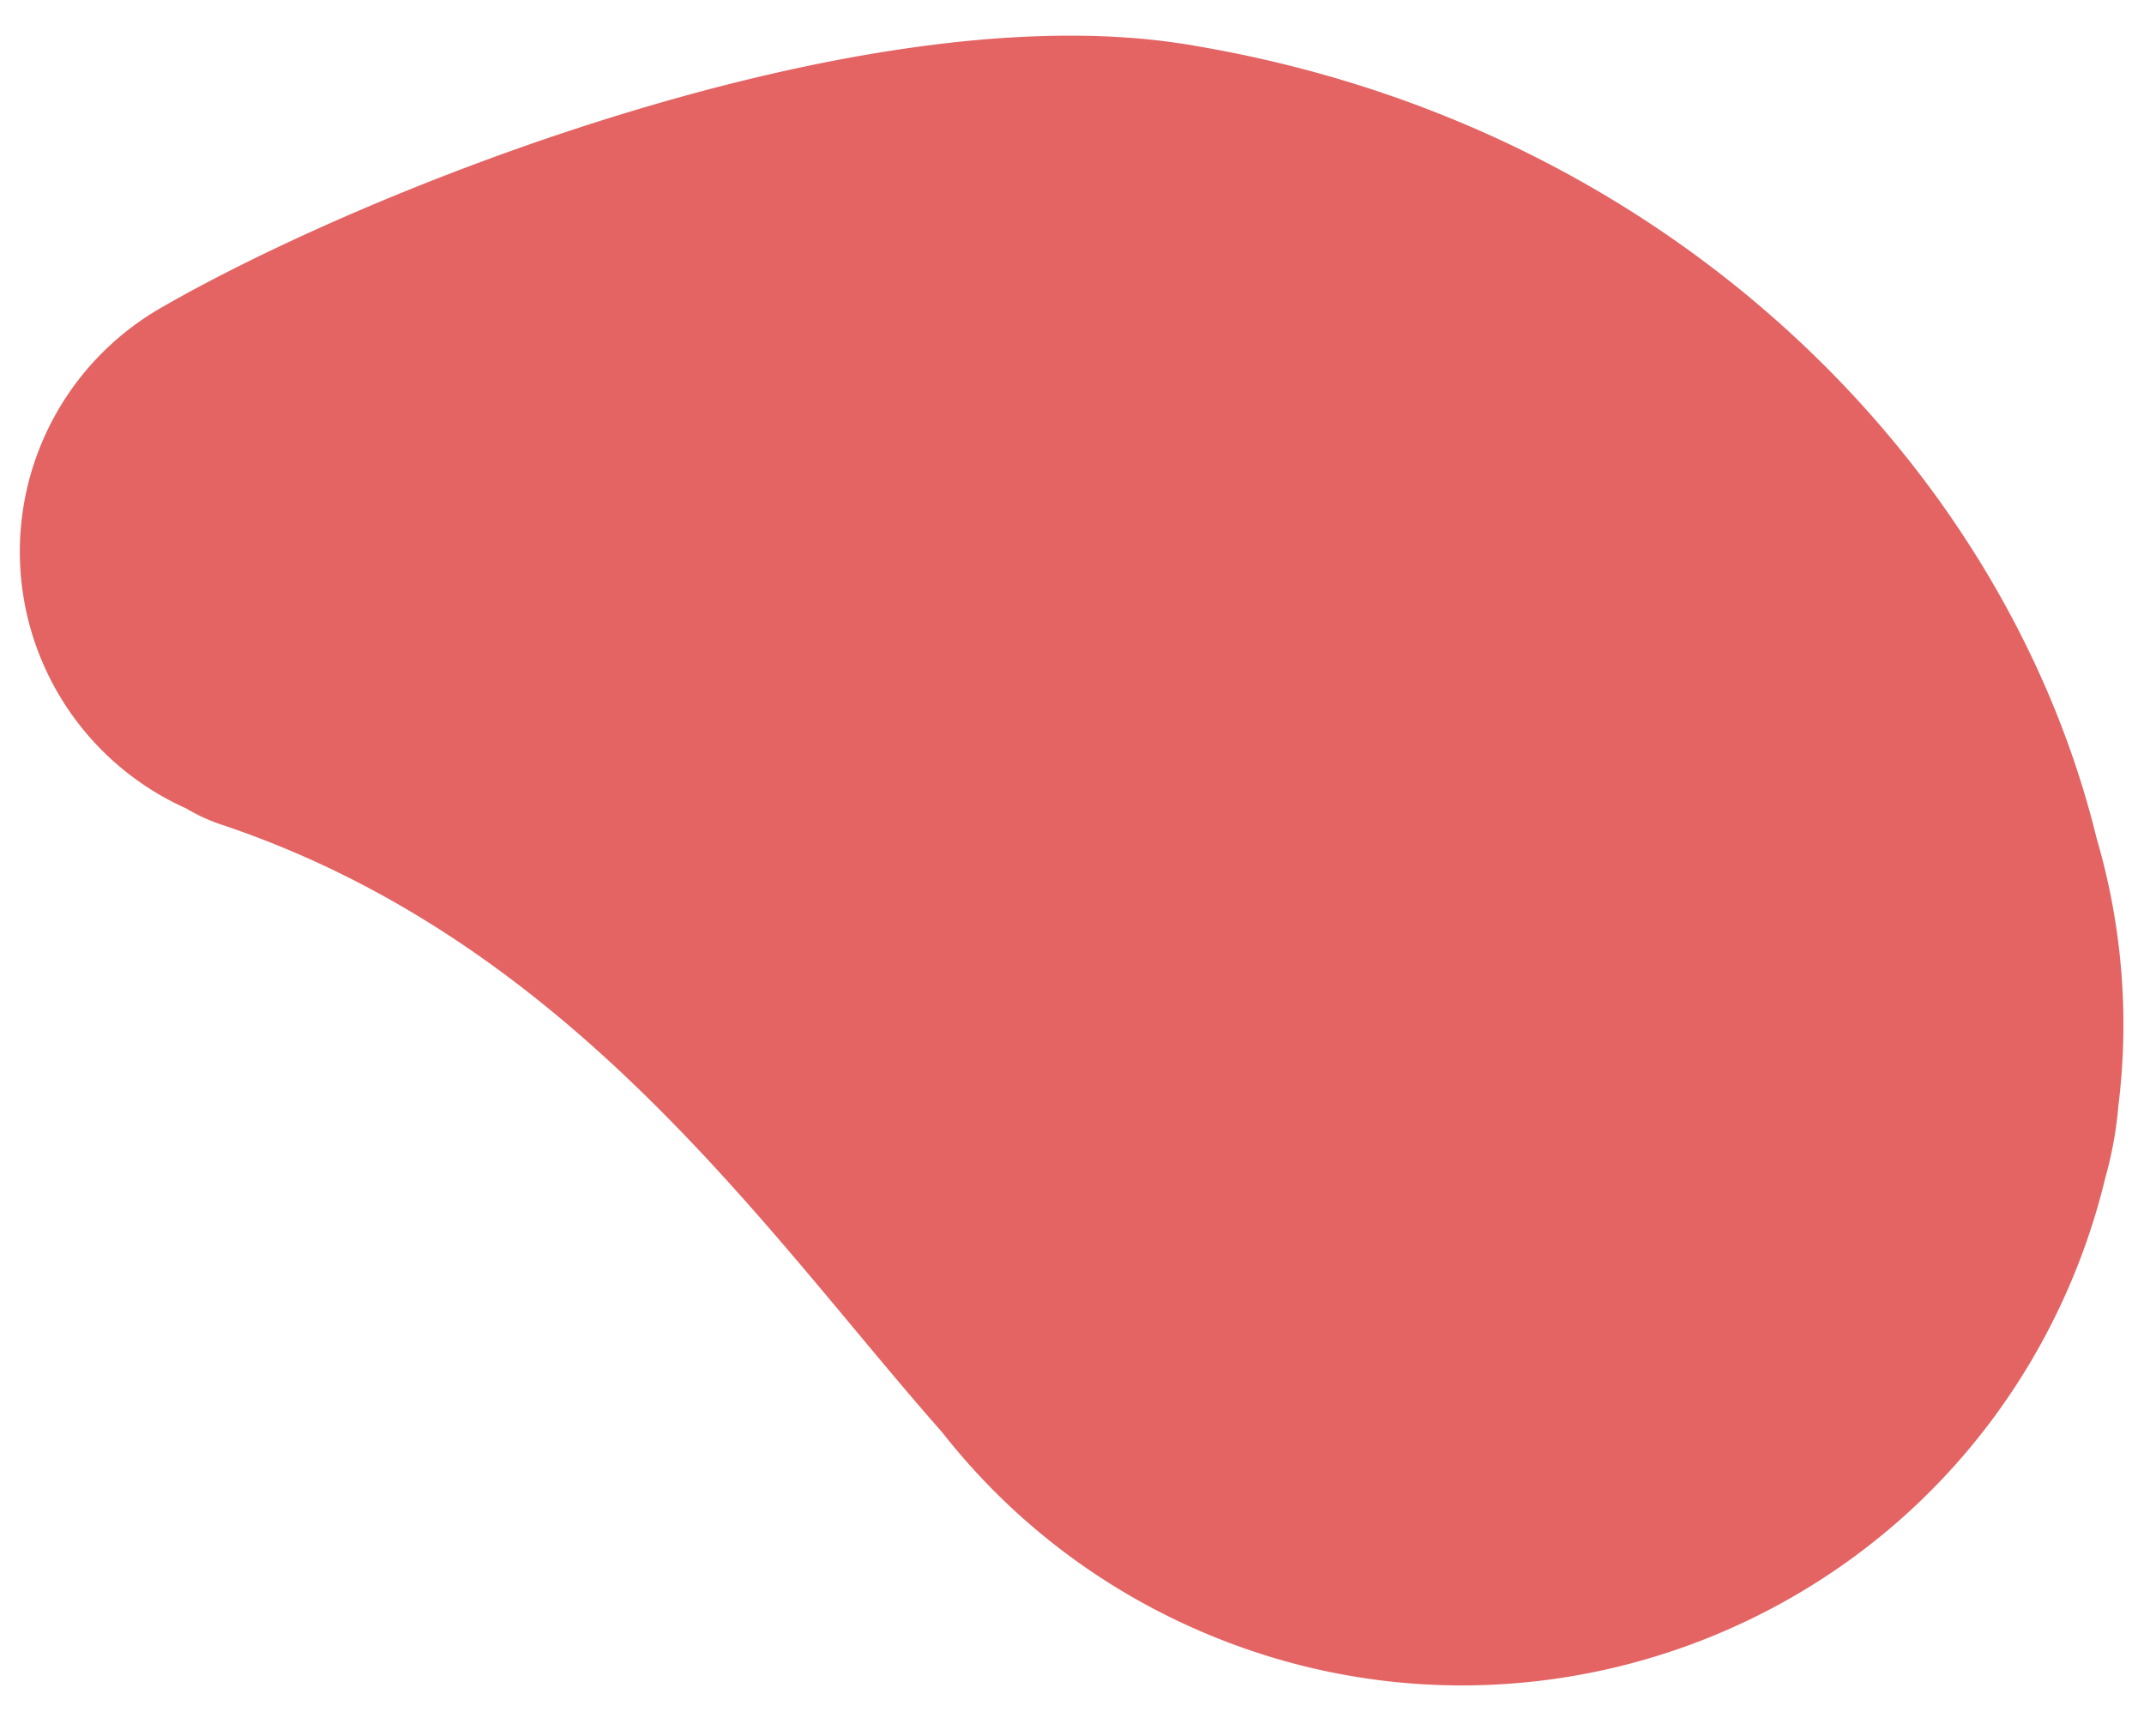 <svg xmlns="http://www.w3.org/2000/svg" width="757.918" height="613.585" viewBox="0 0 757.918 613.585"><defs><style>.a{fill:#e36463;}</style></defs><path class="a" d="M1379.858,1587.76a234.882,234.882,0,0,0-42.92-16.54,133.527,133.527,0,0,0-24.749-5.406l-.085-.01a233.377,233.377,0,0,0-94.9,4.326c-132.145,27.354-256.933,141.287-291.29,308.712q-.679,2.97-1.176,5.955c-20.907,113.022,41.072,287.894,80.916,362.877q.1.193.2.385c.1.185.2.374.3.559l.01,0a99.447,99.447,0,0,0,176.283-2.769c.141-.28.272-.563.411-.844a61.427,61.427,0,0,0,6.157-12.232c46.144-123.264,151.753-188.022,223.744-247.293a232.741,232.741,0,0,0,71.054-83.929C1541.76,1786.2,1495.217,1645.706,1379.858,1587.76Z" transform="matrix(0.035, 0.999, -0.999, 0.035, 2267.154, -974.524)"/></svg>